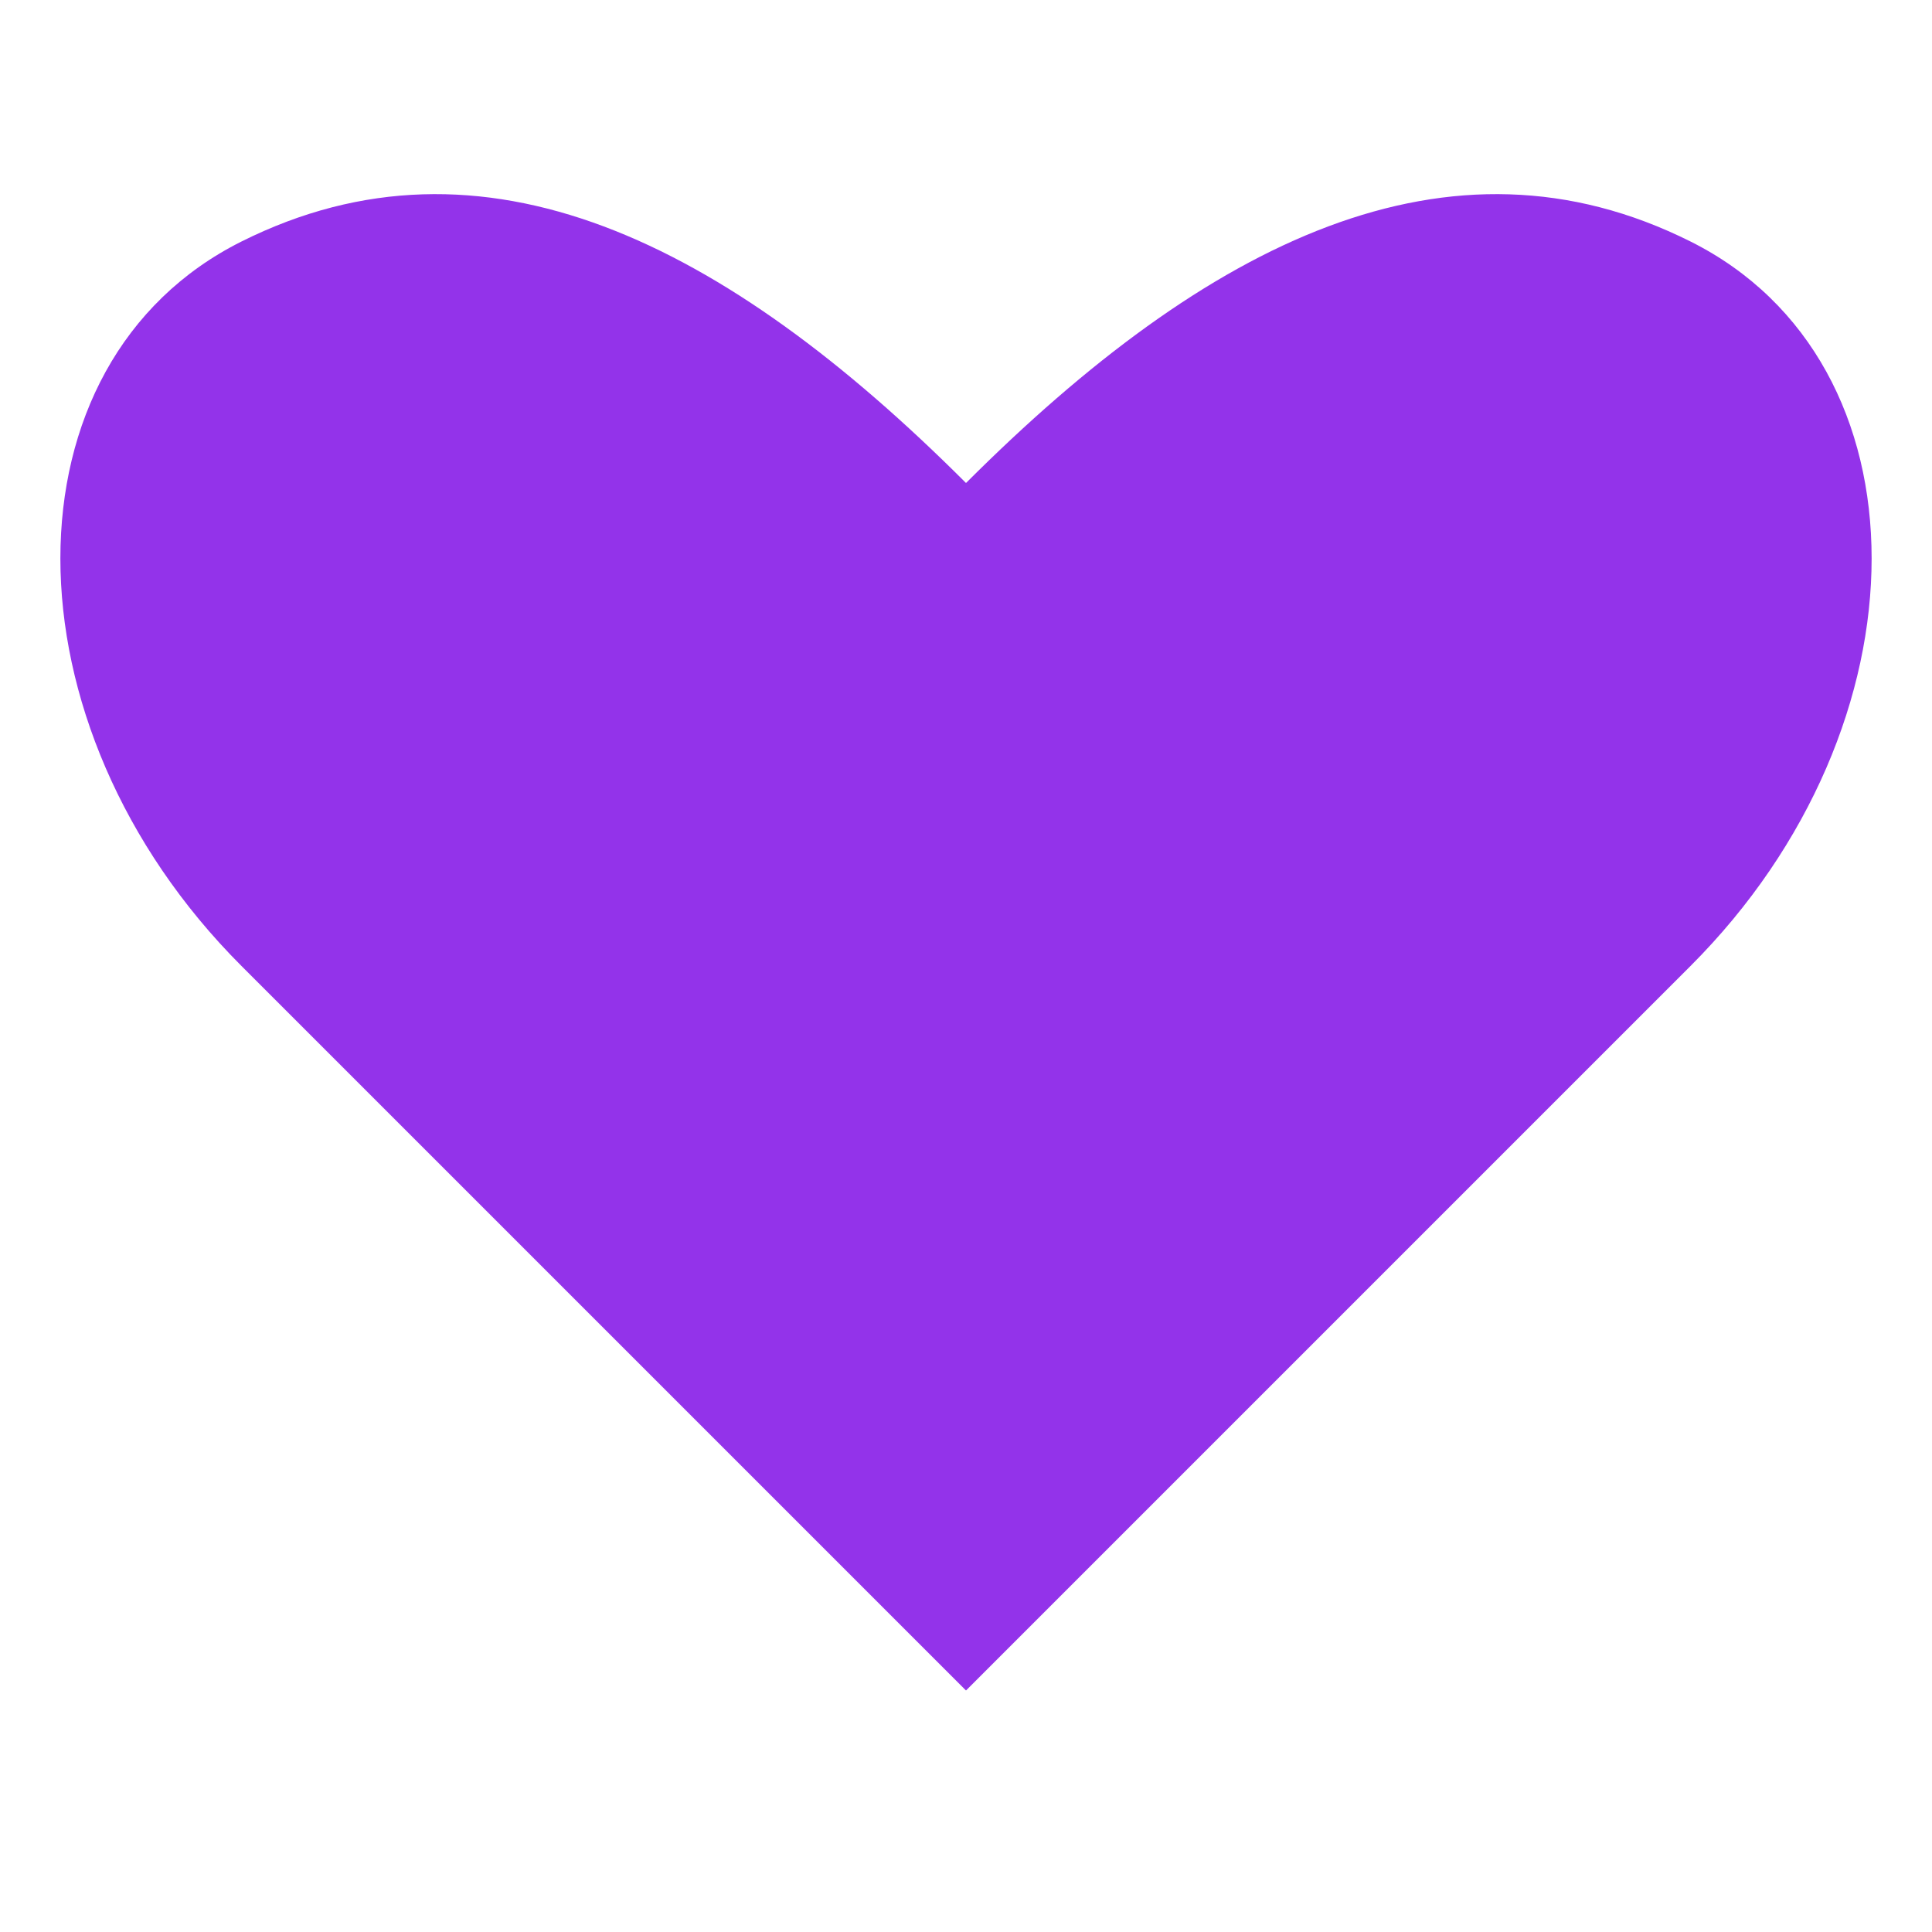 <?xml version="1.0" encoding="UTF-8"?>
<svg width="32" height="32" viewBox="0 0 32 32" xmlns="http://www.w3.org/2000/svg">
    <path d="M16 28L4 16C0 12 0 6 4 4C8 2 12 4 16 8C20 4 24 2 28 4C32 6 32 12 28 16L16 28Z" fill="rgb(147, 51, 234)"/>
</svg>
